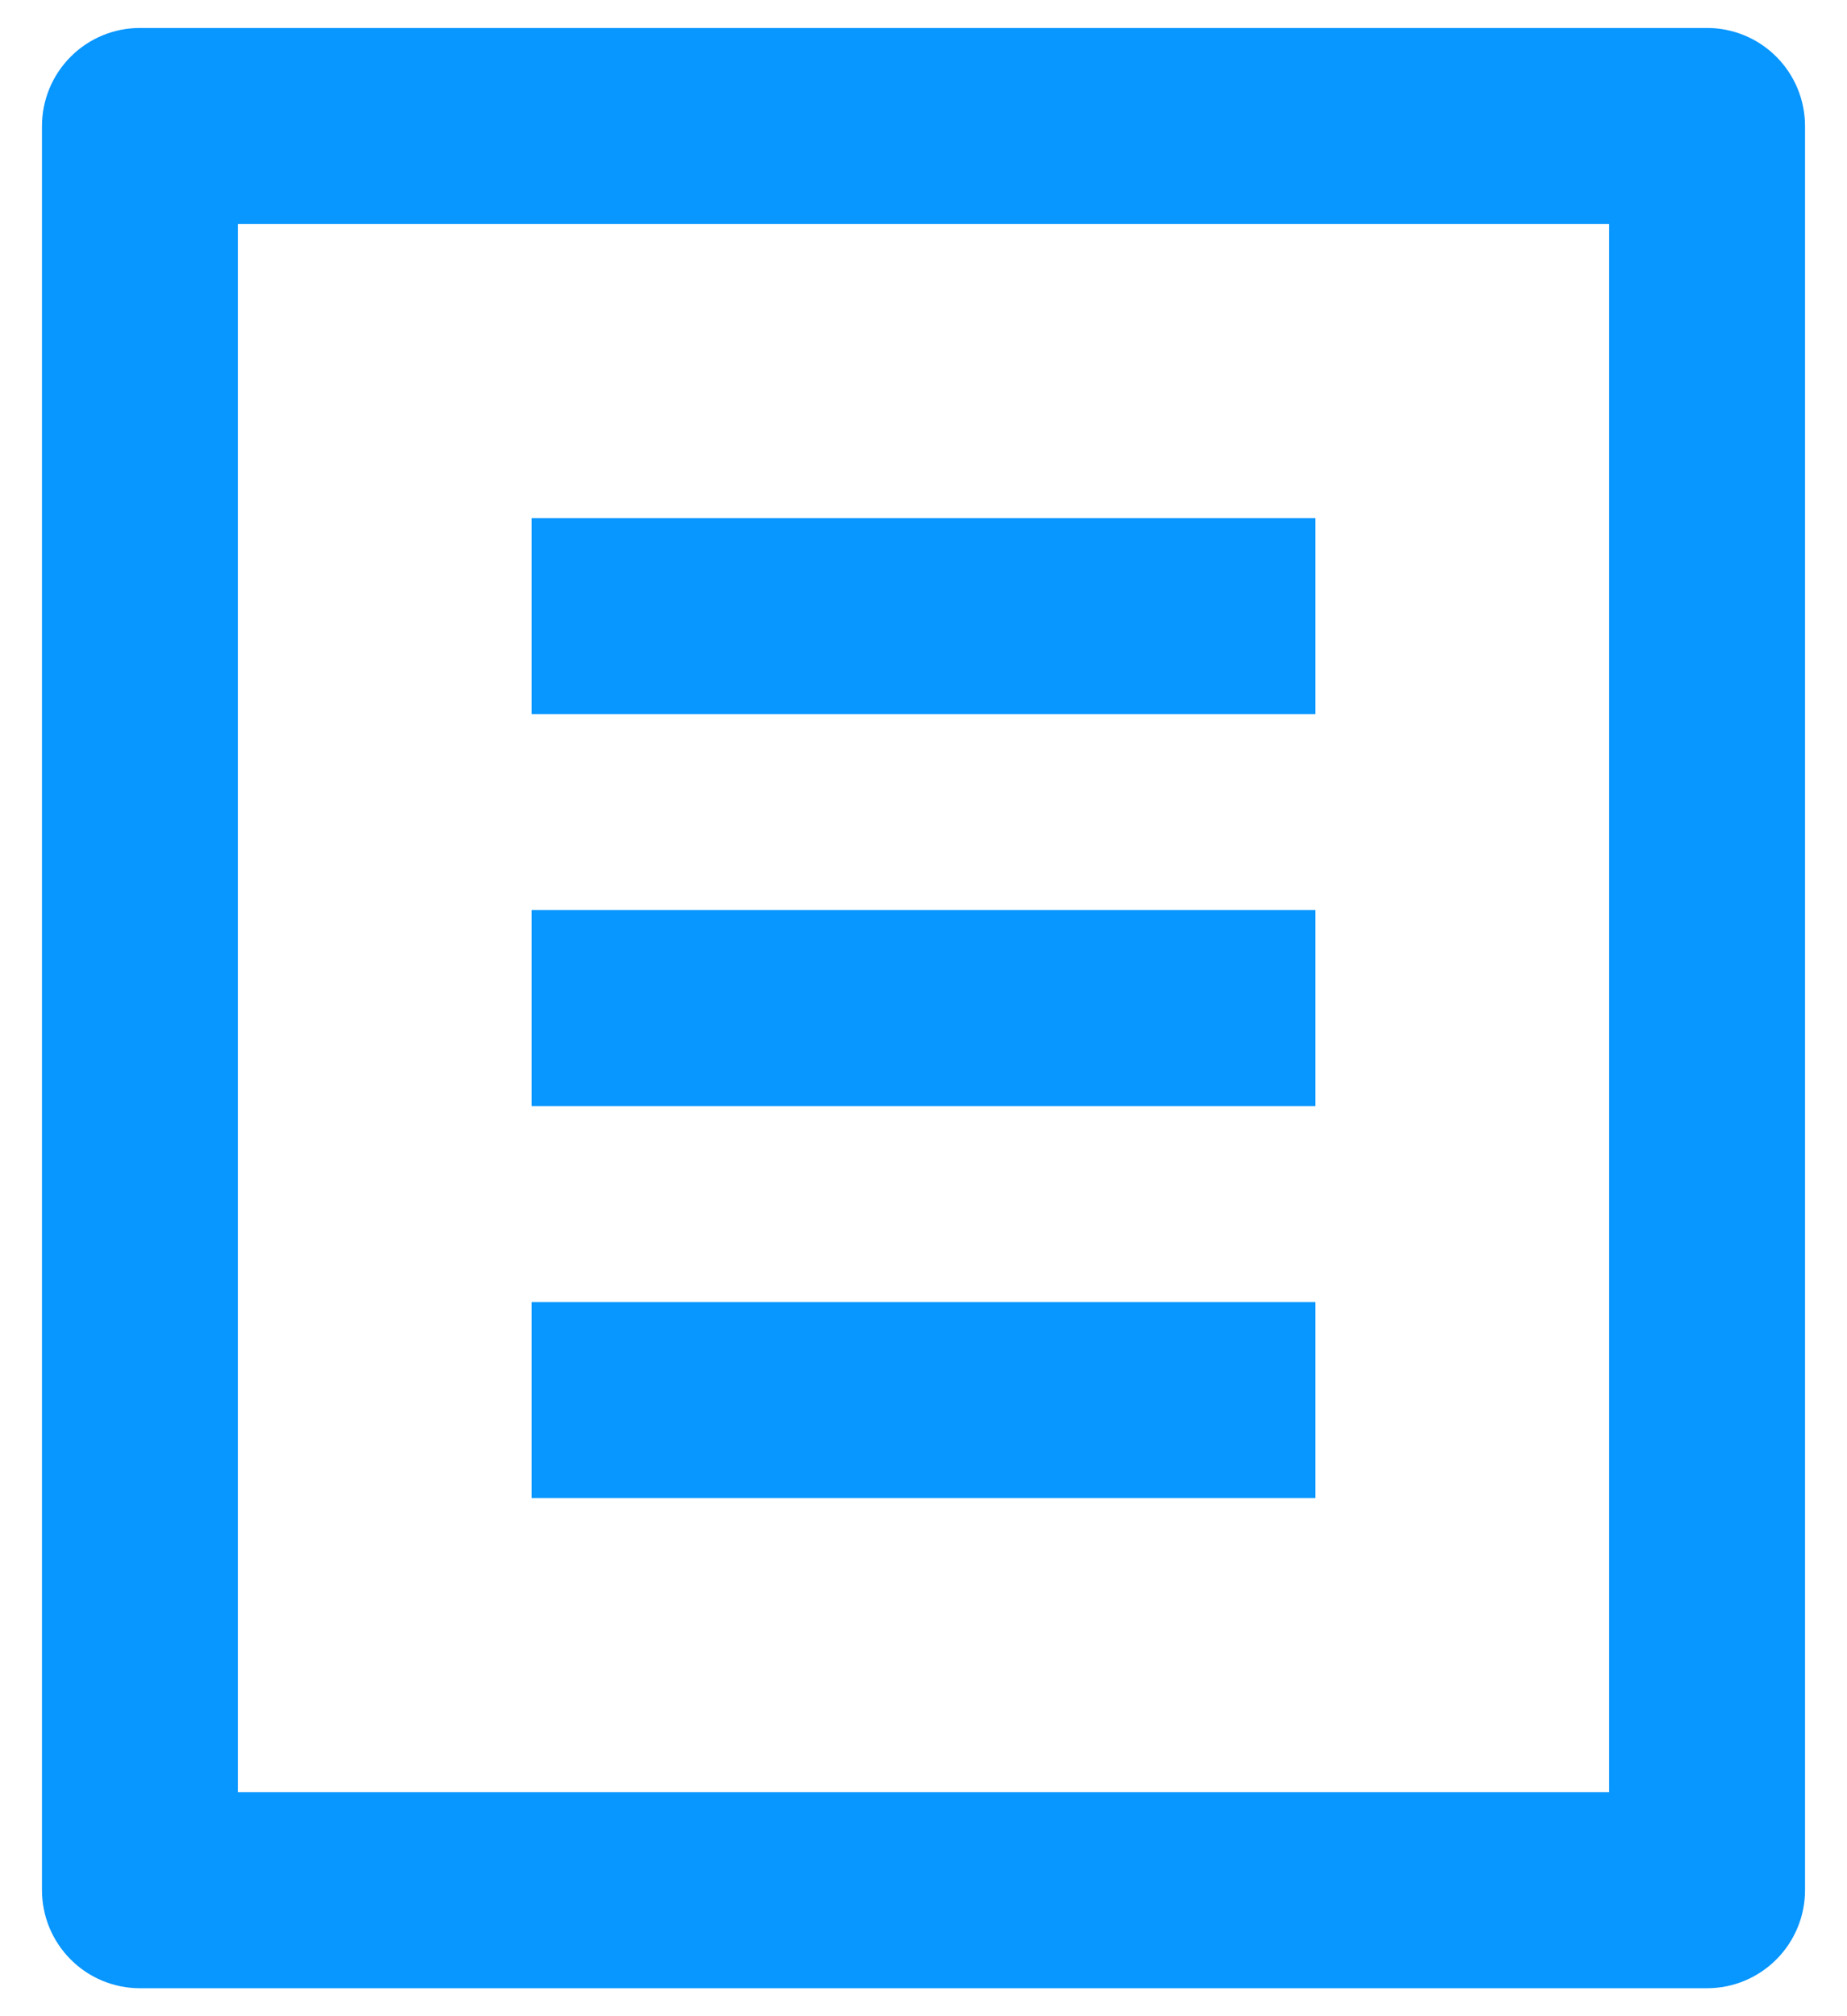 <svg width="22" height="24" viewBox="0 0 22 24" fill="none" xmlns="http://www.w3.org/2000/svg">
<path d="M20.333 23.667H1.667C1.357 23.667 1.06 23.544 0.842 23.325C0.623 23.106 0.5 22.809 0.5 22.5V1.5C0.5 1.191 0.623 0.894 0.842 0.675C1.06 0.456 1.357 0.333 1.667 0.333H20.333C20.643 0.333 20.939 0.456 21.158 0.675C21.377 0.894 21.5 1.191 21.5 1.5V22.5C21.5 22.809 21.377 23.106 21.158 23.325C20.939 23.544 20.643 23.667 20.333 23.667ZM19.167 21.333V2.667H2.833V21.333H19.167ZM6.333 6.167H15.667V8.5H6.333V6.167ZM6.333 10.833H15.667V13.167H6.333V10.833ZM6.333 15.5H15.667V17.833H6.333V15.5Z" fill="#0896FF"/>
</svg>
